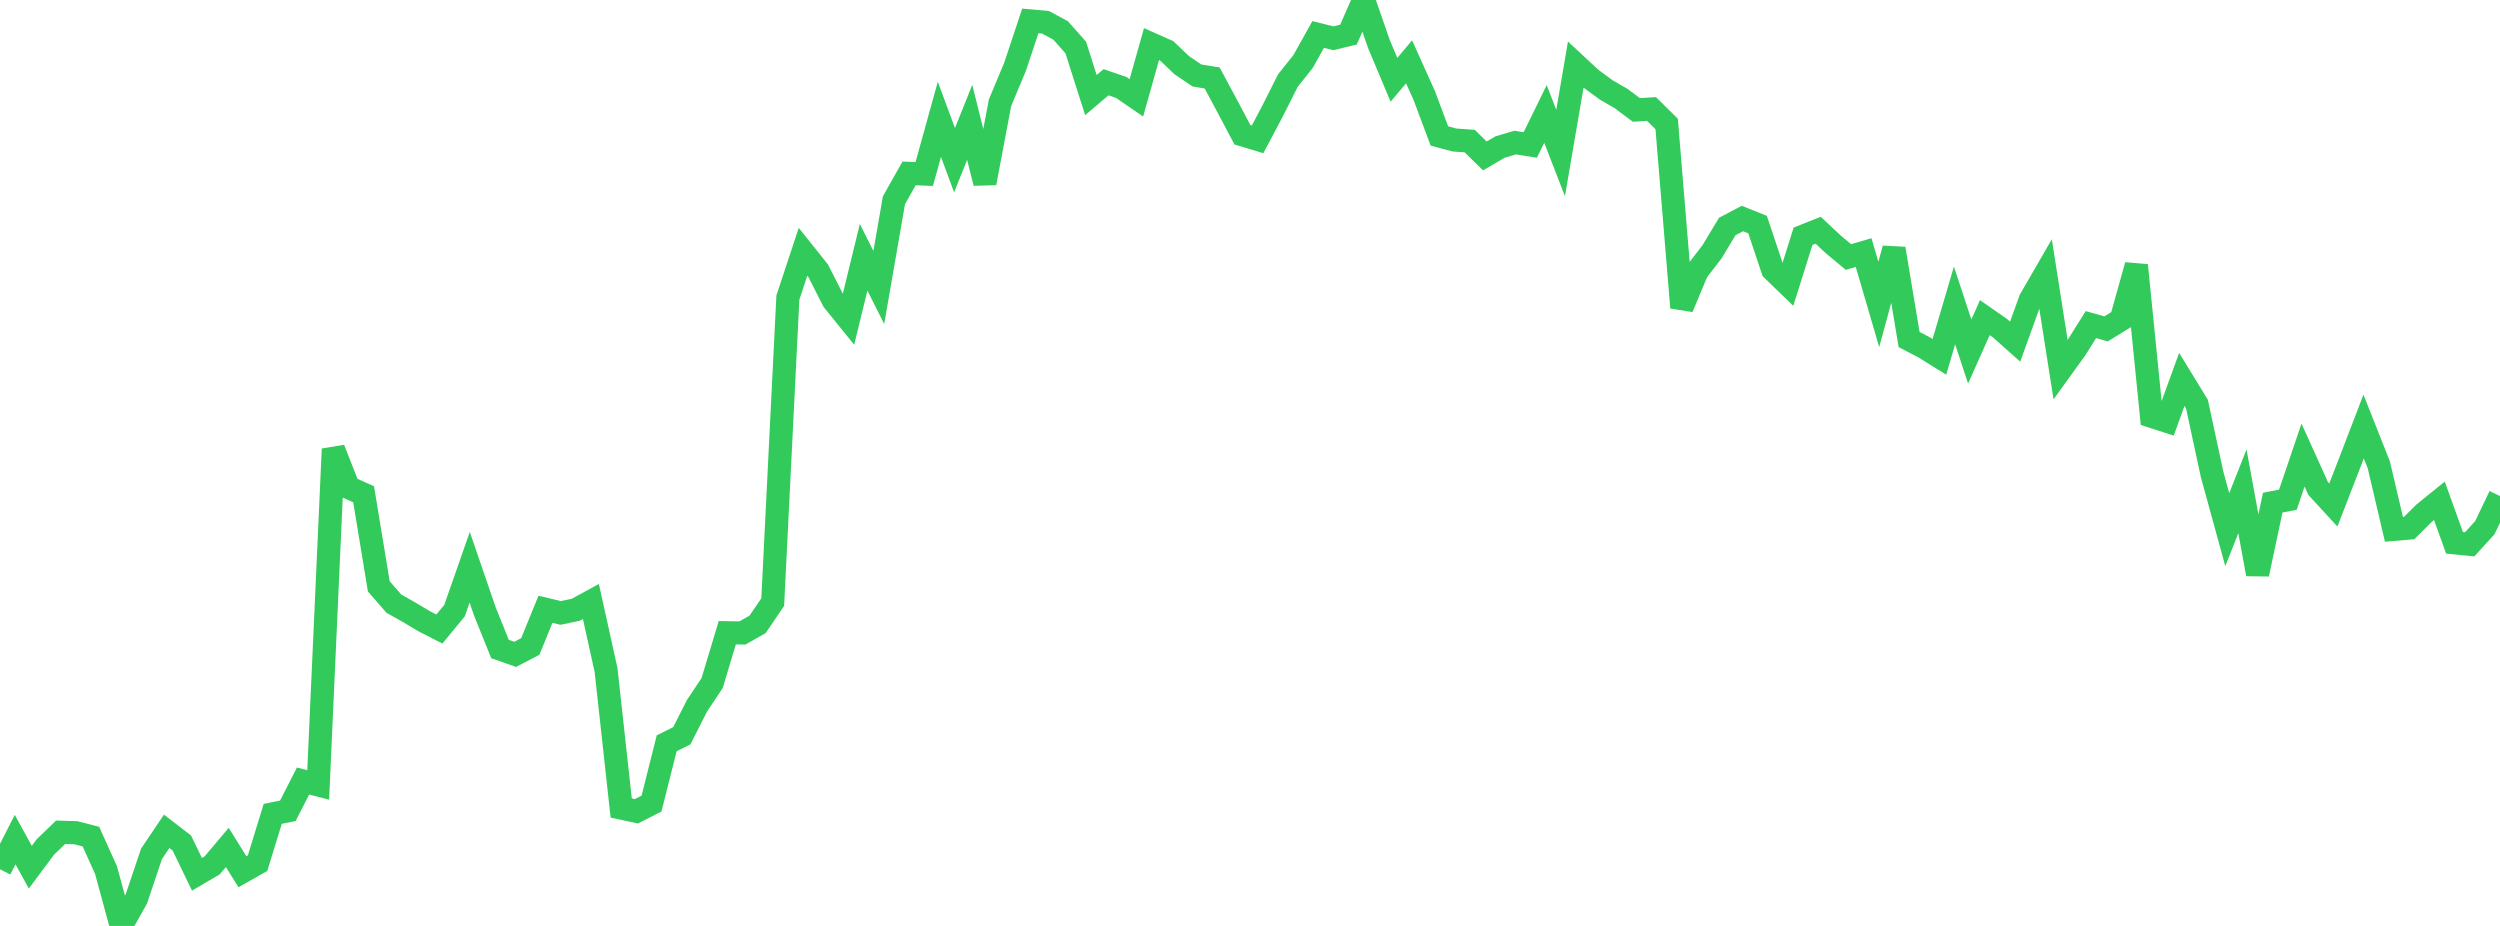 <?xml version="1.0" standalone="no"?>
<!DOCTYPE svg PUBLIC "-//W3C//DTD SVG 1.1//EN" "http://www.w3.org/Graphics/SVG/1.1/DTD/svg11.dtd">

<svg width="135" height="50" viewBox="0 0 135 50" preserveAspectRatio="none" 
  xmlns="http://www.w3.org/2000/svg"
  xmlns:xlink="http://www.w3.org/1999/xlink">


<polyline points="0.0, 46.94 0.818, 45.338 1.636, 46.829 2.455, 45.731 3.273, 44.942 4.091, 44.966 4.909, 45.177 5.727, 46.99 6.545, 50.0 7.364, 48.54 8.182, 46.107 9.0, 44.892 9.818, 45.521 10.636, 47.212 11.455, 46.732 12.273, 45.762 13.091, 47.073 13.909, 46.611 14.727, 43.948 15.545, 43.782 16.364, 42.176 17.182, 42.386 18.0, 24.246 18.818, 26.325 19.636, 26.691 20.455, 31.666 21.273, 32.601 22.091, 33.062 22.909, 33.549 23.727, 33.966 24.545, 32.973 25.364, 30.632 26.182, 33.015 27.0, 35.048 27.818, 35.335 28.636, 34.91 29.455, 32.901 30.273, 33.098 31.091, 32.928 31.909, 32.481 32.727, 36.182 33.545, 43.635 34.364, 43.81 35.182, 43.394 36.0, 40.14 36.818, 39.73 37.636, 38.114 38.455, 36.885 39.273, 34.169 40.091, 34.18 40.909, 33.716 41.727, 32.512 42.545, 16.069 43.364, 13.596 44.182, 14.62 45.0, 16.231 45.818, 17.242 46.636, 13.893 47.455, 15.523 48.273, 10.814 49.091, 9.363 49.909, 9.397 50.727, 6.444 51.545, 8.651 52.364, 6.608 53.182, 9.883 54.0, 5.552 54.818, 3.592 55.636, 1.131 56.455, 1.203 57.273, 1.643 58.091, 2.565 58.909, 5.135 59.727, 4.44 60.545, 4.722 61.364, 5.284 62.182, 2.383 63.0, 2.746 63.818, 3.522 64.636, 4.076 65.455, 4.209 66.273, 5.731 67.091, 7.279 67.909, 7.526 68.727, 5.978 69.545, 4.352 70.364, 3.325 71.182, 1.861 72.0, 2.066 72.818, 1.869 73.636, 0.0 74.455, 2.361 75.273, 4.308 76.091, 3.34 76.909, 5.159 77.727, 7.342 78.545, 7.561 79.364, 7.618 80.182, 8.42 81.0, 7.942 81.818, 7.699 82.636, 7.827 83.455, 6.153 84.273, 8.262 85.091, 3.487 85.909, 4.248 86.727, 4.85 87.545, 5.325 88.364, 5.937 89.182, 5.885 90.0, 6.695 90.818, 16.61 91.636, 14.654 92.455, 13.59 93.273, 12.23 94.091, 11.8 94.909, 12.127 95.727, 14.572 96.545, 15.363 97.364, 12.759 98.182, 12.434 99.0, 13.199 99.818, 13.879 100.636, 13.639 101.455, 16.44 102.273, 13.426 103.091, 18.333 103.909, 18.761 104.727, 19.269 105.545, 16.495 106.364, 18.983 107.182, 17.152 108.0, 17.722 108.818, 18.449 109.636, 16.18 110.455, 14.762 111.273, 19.968 112.091, 18.835 112.909, 17.528 113.727, 17.76 114.545, 17.256 115.364, 14.325 116.182, 22.479 117.0, 22.743 117.818, 20.488 118.636, 21.825 119.455, 25.625 120.273, 28.602 121.091, 26.532 121.909, 31.003 122.727, 27.143 123.545, 26.984 124.364, 24.573 125.182, 26.382 126.0, 27.27 126.818, 25.162 127.636, 23.031 128.455, 25.1 129.273, 28.585 130.091, 28.516 130.909, 27.707 131.727, 27.045 132.545, 29.312 133.364, 29.393 134.182, 28.493 135.0, 26.786" fill="none" stroke="#32ca5b" stroke-width="1.25"/>

</svg>